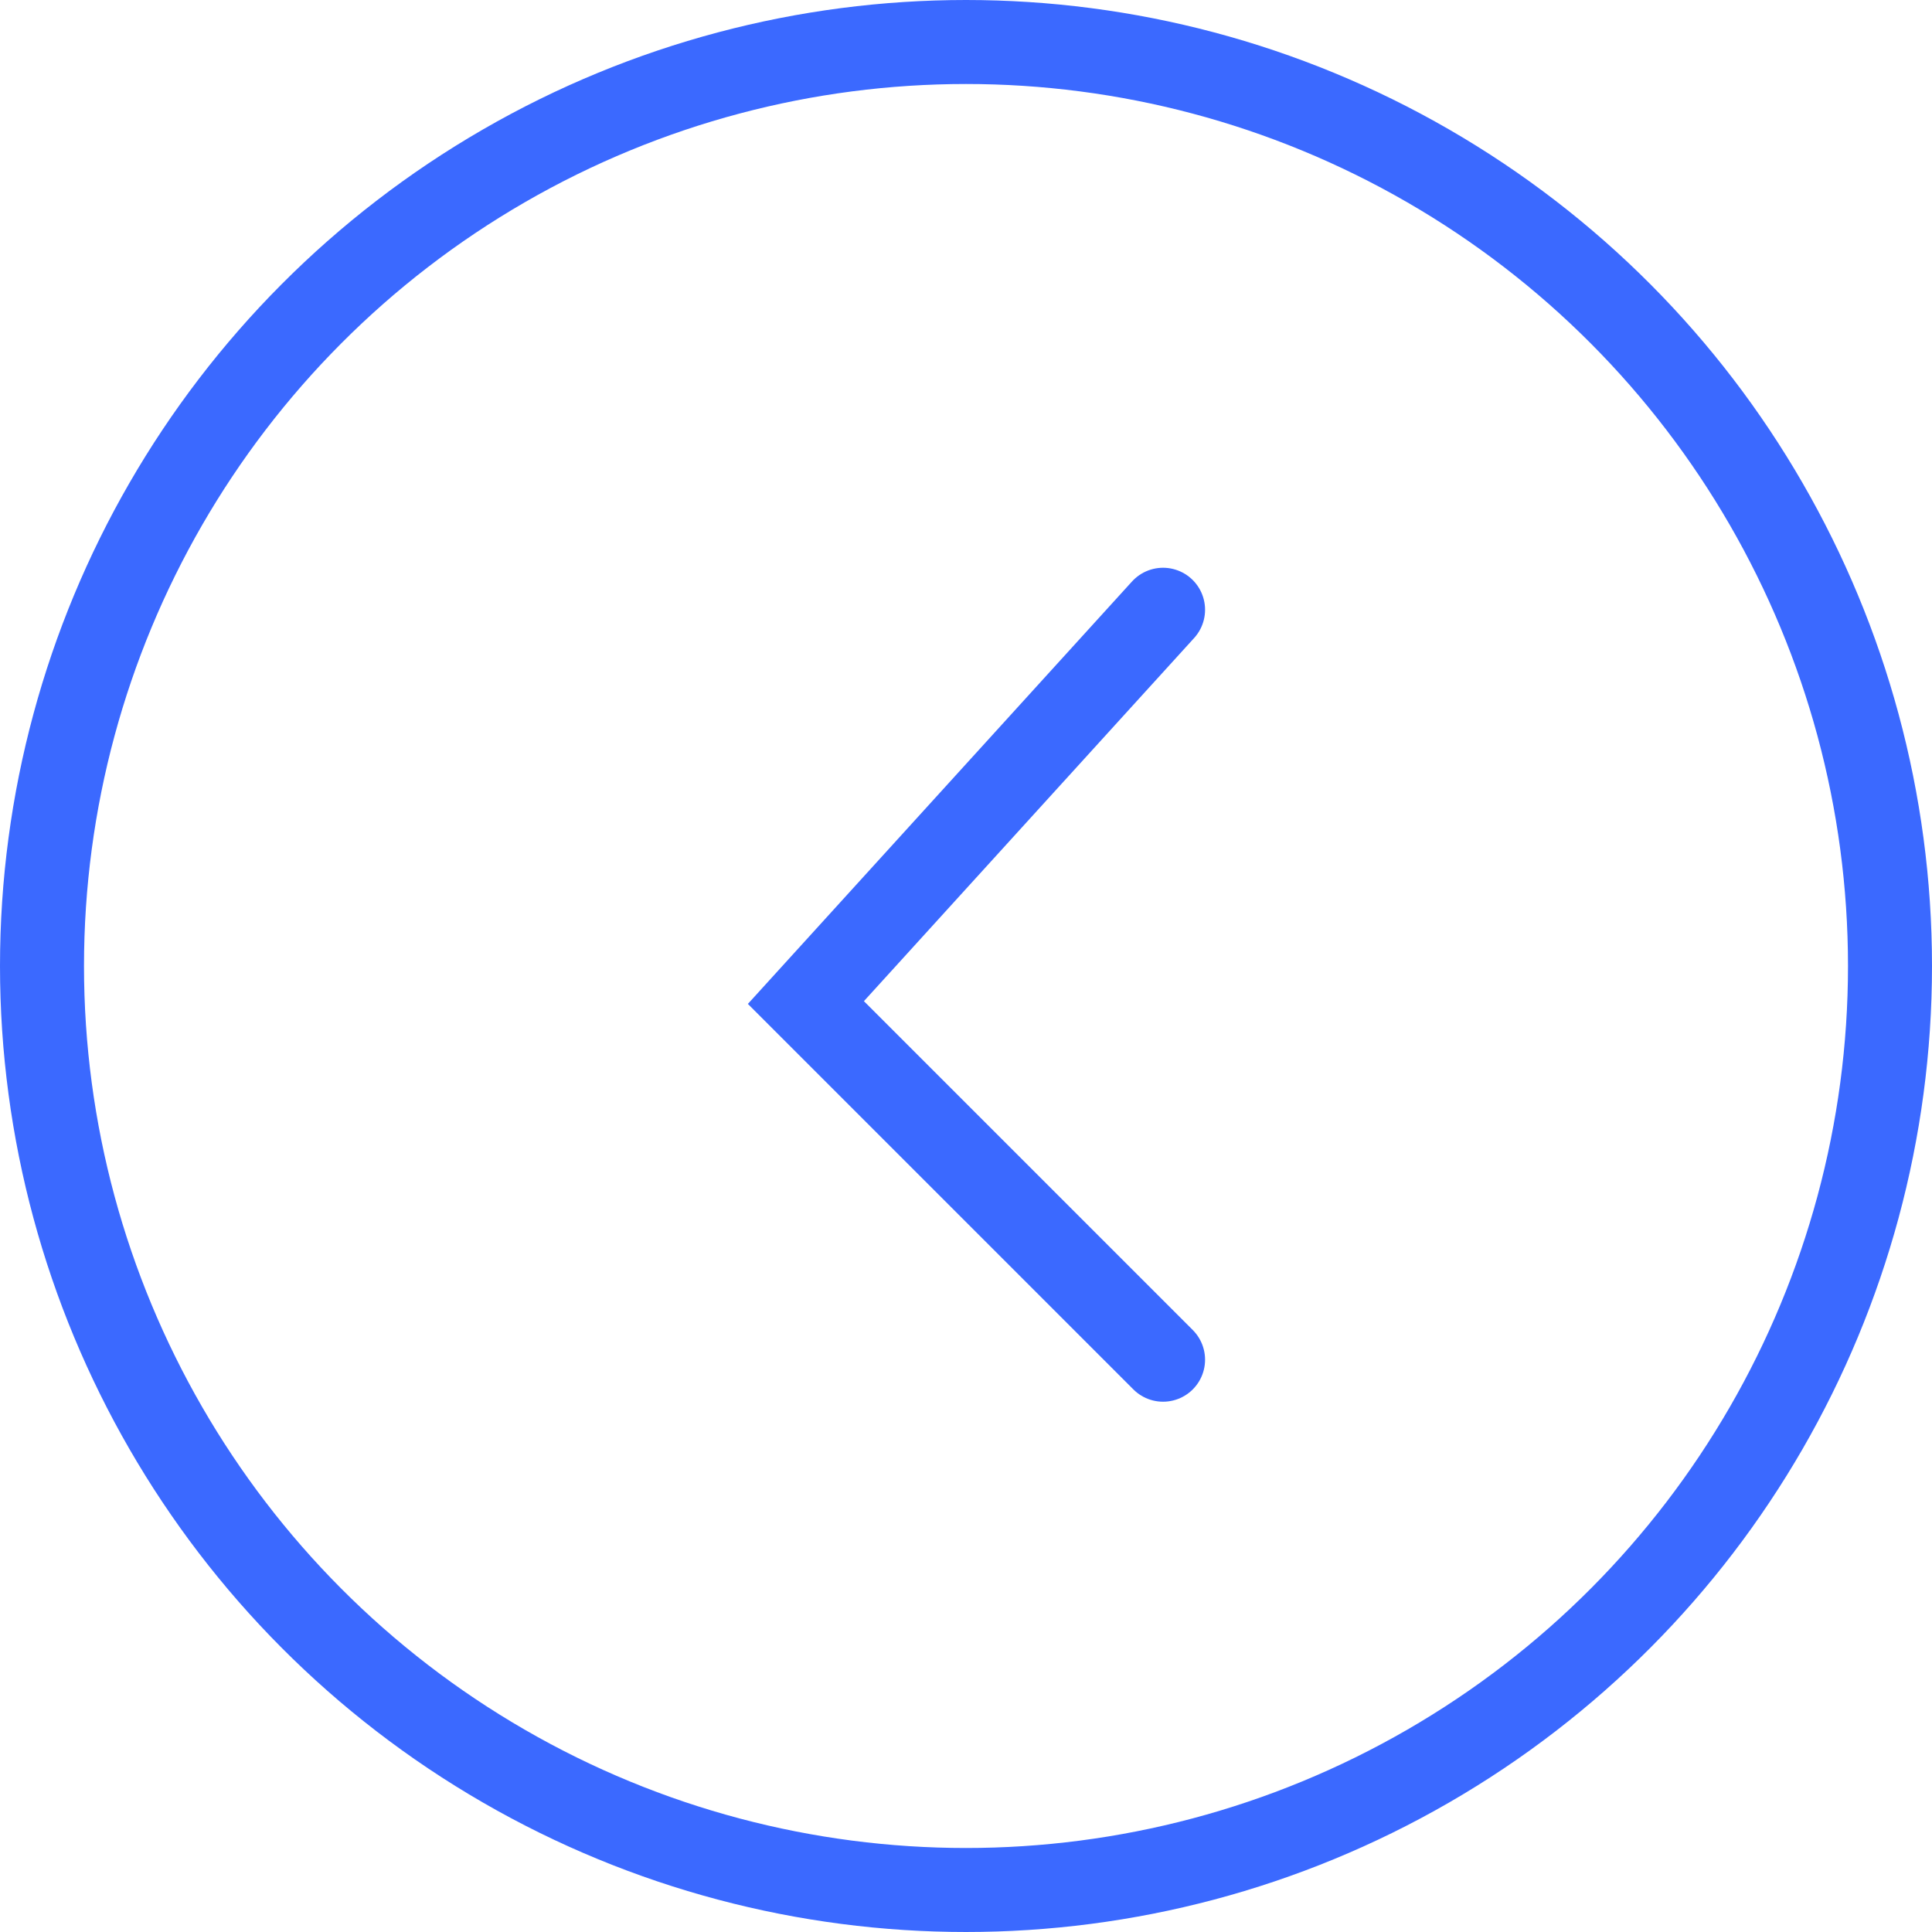 <svg xmlns="http://www.w3.org/2000/svg" width="23" height="23" viewBox="0 0 23 23">
  <g id="esq" transform="translate(0.201)">
    <g id="Elipse_1534" data-name="Elipse 1534" transform="translate(22.799 23) rotate(180)" fill="none" stroke="#3b69ff" stroke-width="1">
      <circle cx="11.5" cy="11.5" r="11.5" stroke="none"/>
      <circle cx="11.5" cy="11.5" r="11" fill="none"/>
    </g>
    <path id="Caminho_4984" data-name="Caminho 4984" d="M0,0,4.676,4.252,8.928,0" transform="translate(13.645 7.259) rotate(90)" fill="none" stroke="#3b69ff" stroke-linecap="round" stroke-width="1"/>
  </g>
</svg>

